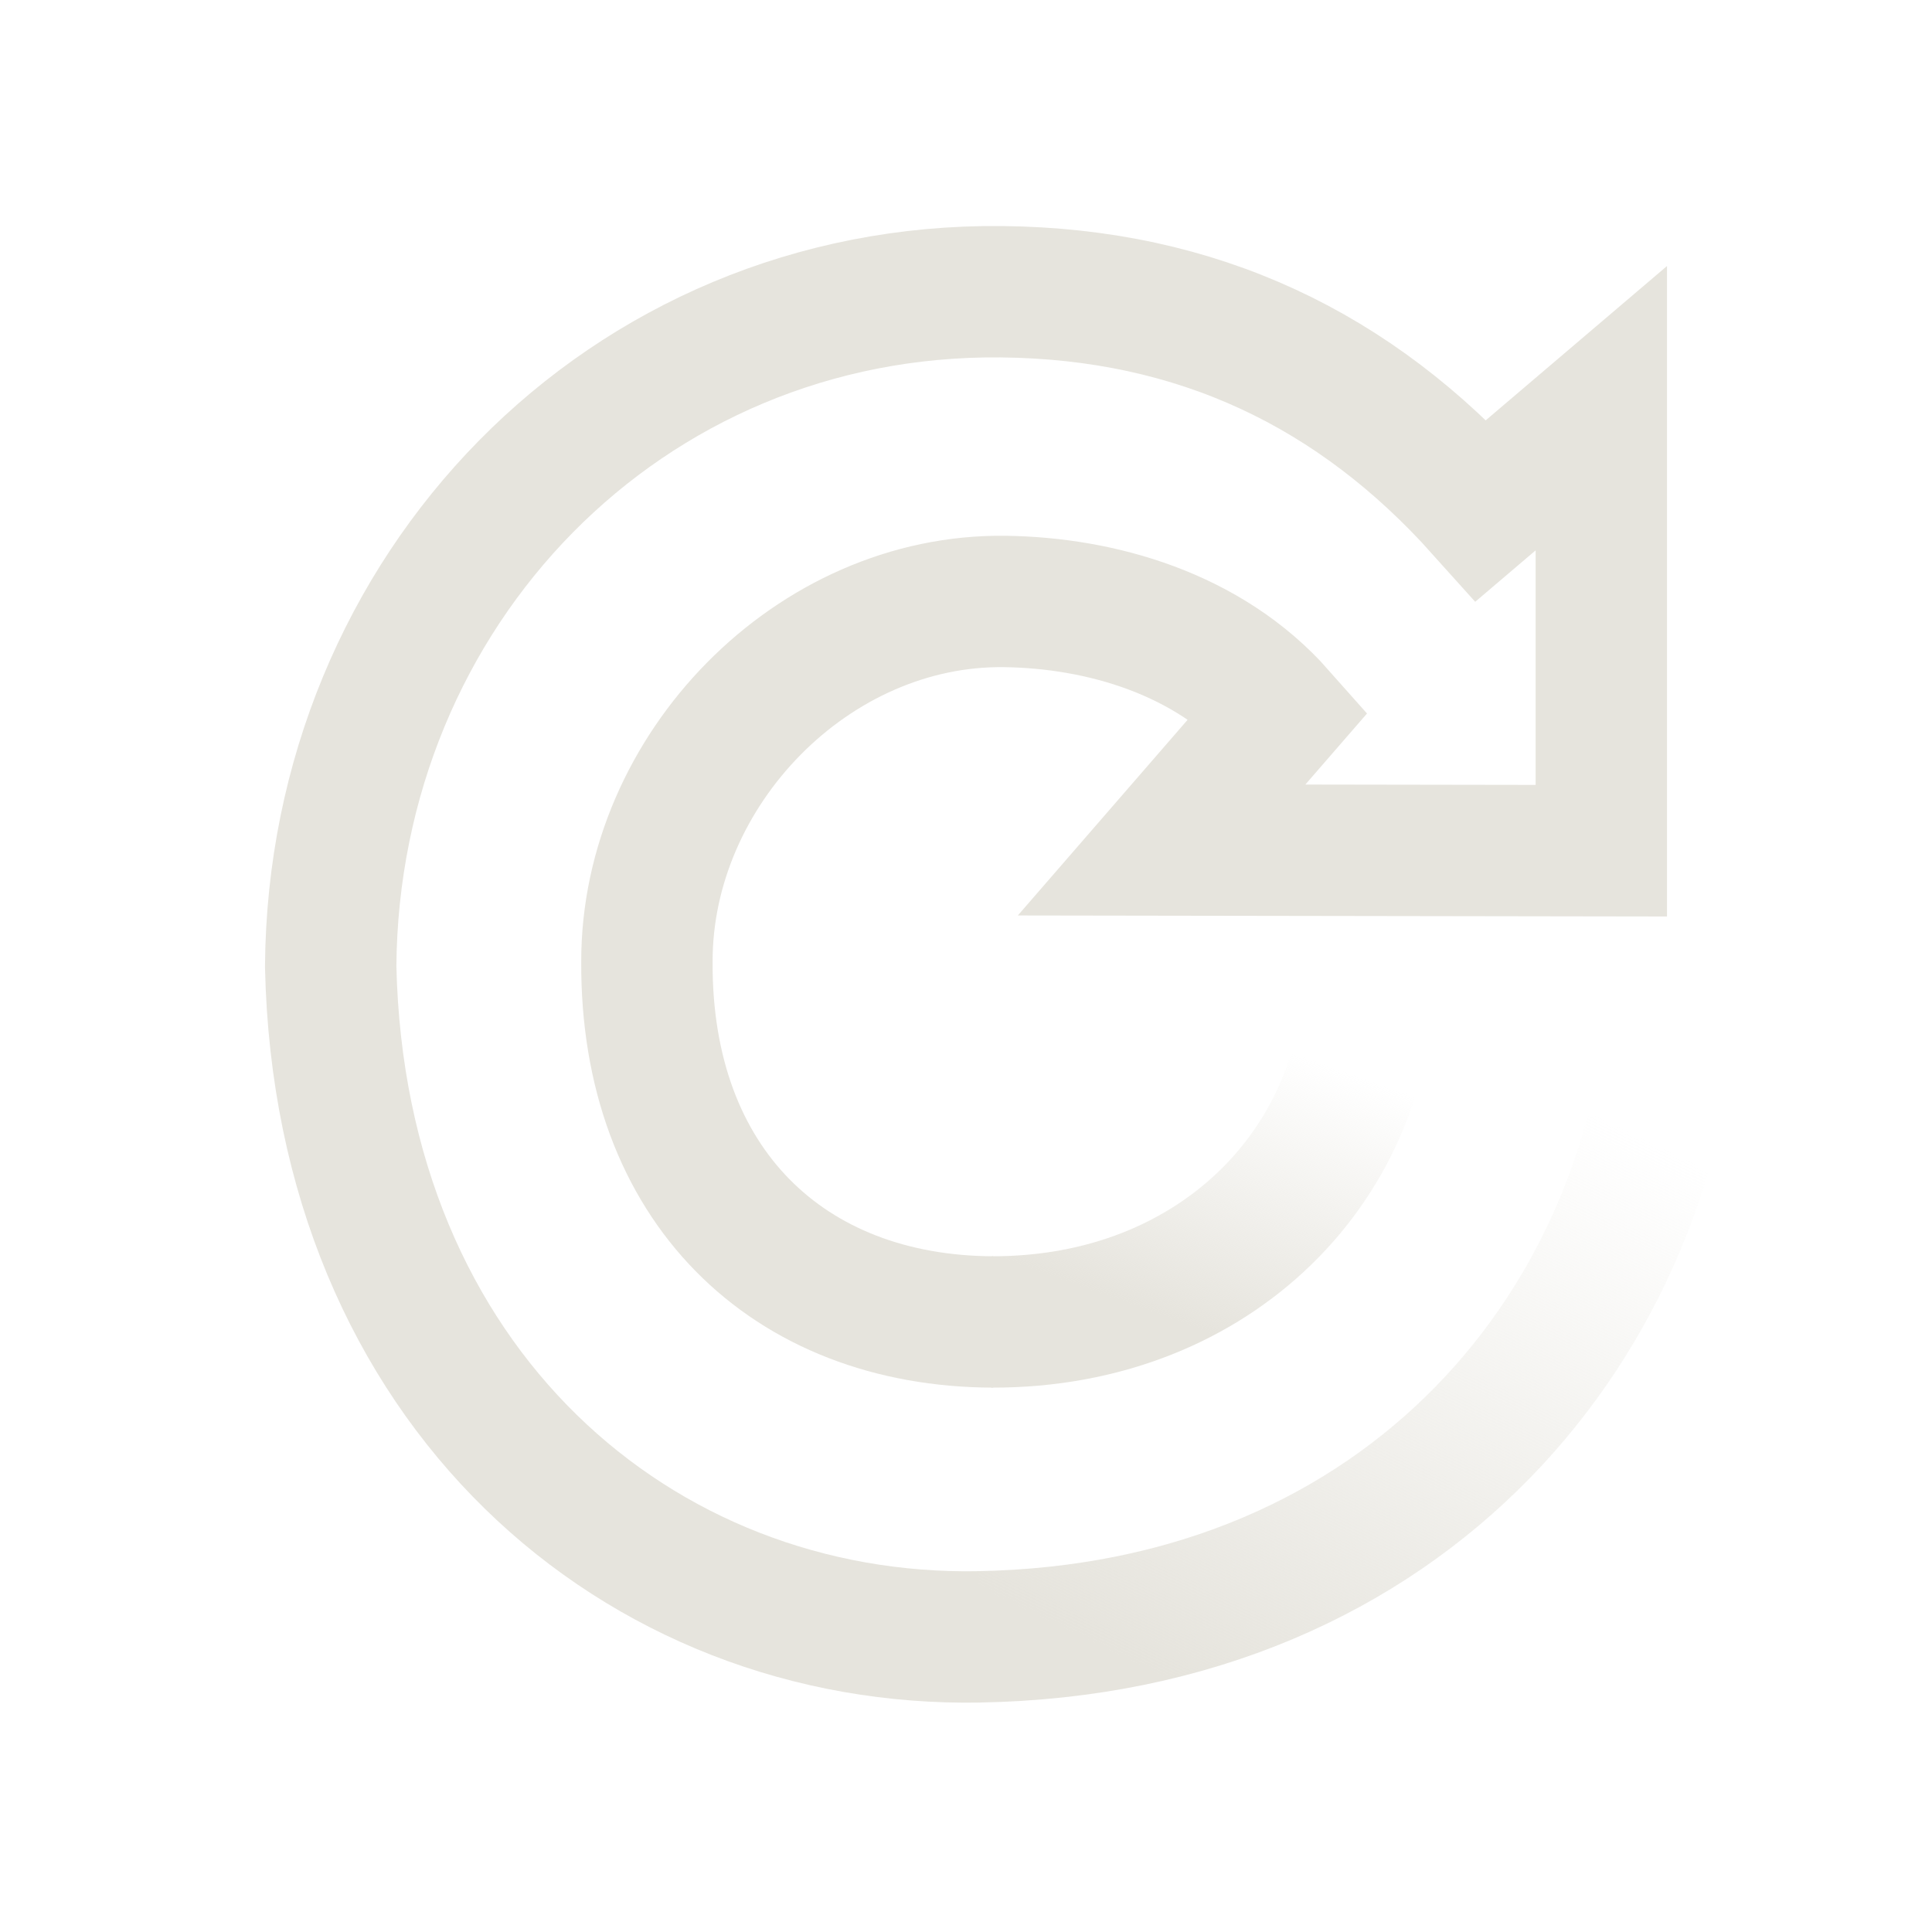 <?xml version="1.0" encoding="UTF-8" standalone="no"?>
<!-- Created with Inkscape (http://www.inkscape.org/) -->

<svg
   xmlns:dc="http://purl.org/dc/elements/1.1/"
   xmlns:cc="http://creativecommons.org/ns#"
   xmlns:rdf="http://www.w3.org/1999/02/22-rdf-syntax-ns#"
   xmlns:svg="http://www.w3.org/2000/svg"
   xmlns="http://www.w3.org/2000/svg"
   xmlns:xlink="http://www.w3.org/1999/xlink"
   xmlns:sodipodi="http://sodipodi.sourceforge.net/DTD/sodipodi-0.dtd"
   xmlns:inkscape="http://www.inkscape.org/namespaces/inkscape"
   id="svg2"
   version="1.1"
   inkscape:version="0.92.4 (5da689c313, 2019-01-14)"
   width="25"
   height="25"
   sodipodi:docname="reload.svg"
   inkscape:export-filename="/home/olaf/Wiki/src/cinelerra-gg.org/cinelerra/cinelerra-5.1/plugins/theme_neophyte-olaf/data/reload.png"
   inkscape:export-xdpi="96"
   inkscape:export-ydpi="96">
  <title
     id="title903">reload</title>
  <defs
     id="defs6">
    <linearGradient
       inkscape:collect="always"
       id="linearGradient899">
      <stop
         style="stop-color:#e6e4dd;stop-opacity:1;"
         offset="0"
         id="stop895" />
      <stop
         style="stop-color:#e6e4dd;stop-opacity:0;"
         offset="1"
         id="stop897" />
    </linearGradient>
    <linearGradient
       inkscape:collect="always"
       id="linearGradient891">
      <stop
         style="stop-color:#e6e4dd;stop-opacity:1;"
         offset="0"
         id="stop887" />
      <stop
         style="stop-color:#e6e4dd;stop-opacity:0;"
         offset="1"
         id="stop889" />
    </linearGradient>
    <inkscape:perspective
       sodipodi:type="inkscape:persp3d"
       inkscape:vp_x="0 : 0.5 : 1"
       inkscape:vp_y="0 : 1000 : 0"
       inkscape:vp_z="1 : 0.5 : 1"
       inkscape:persp3d-origin="0.5 : 0.33333333 : 1"
       id="perspective10" />
    <radialGradient
       gradientTransform="matrix(1.406,0,0,0.387,-3.82,13.523)"
       gradientUnits="userSpaceOnUse"
       xlink:href="#linearGradient5105-262-943-861"
       id="radialGradient2864"
       fy="19.031"
       fx="11.25"
       r="8.062"
       cy="19.031"
       cx="11.25" />
    <linearGradient
       gradientTransform="matrix(0.487,0,0,0.478,0.495,1.701)"
       gradientUnits="userSpaceOnUse"
       xlink:href="#linearGradient3533"
       id="linearGradient2861"
       y2="22.6"
       x2="15.373"
       y1="5.047"
       x1="15.373" />
    <linearGradient
       gradientTransform="matrix(0.511,0,0,0.501,0.349,0.25)"
       gradientUnits="userSpaceOnUse"
       xlink:href="#linearGradient3266"
       id="linearGradient2858"
       y2="29.857"
       x2="37.04"
       y1="35.774"
       x1="33.687" />
    <linearGradient
       gradientTransform="matrix(0.511,0,0,0.501,0.349,0.25)"
       gradientUnits="userSpaceOnUse"
       xlink:href="#linearGradient3276"
       id="linearGradient2856"
       y2="26.843"
       x2="34.966"
       y1="34.601"
       x1="31.226" />
    <linearGradient
       gradientTransform="matrix(0.487,0,0,0.478,0.495,1.701)"
       gradientUnits="userSpaceOnUse"
       xlink:href="#linearGradient4873"
       id="linearGradient2853"
       y2="34.088"
       x2="21.553"
       y1="2.11"
       x1="21.629" />
    <linearGradient
       id="linearGradient4873">
      <stop
         offset="0"
         style="stop-color:white;stop-opacity:1"
         id="stop4875" />
      <stop
         offset="1"
         style="stop-color:white;stop-opacity:0"
         id="stop4877" />
    </linearGradient>
    <linearGradient
       id="linearGradient3276">
      <stop
         offset="0"
         style="stop-color:#6396cd;stop-opacity:1"
         id="stop3278" />
      <stop
         offset="1"
         style="stop-color:#83acd5;stop-opacity:0"
         id="stop3280" />
    </linearGradient>
    <linearGradient
       id="linearGradient3266">
      <stop
         offset="0"
         style="stop-color:#538ec6;stop-opacity:1"
         id="stop3268" />
      <stop
         offset="1"
         style="stop-color:#3f84c5;stop-opacity:0"
         id="stop3270" />
    </linearGradient>
    <linearGradient
       id="linearGradient3533">
      <stop
         offset="0"
         style="stop-color:#93b9dd;stop-opacity:1"
         id="stop3535" />
      <stop
         offset="1"
         style="stop-color:#6396cd;stop-opacity:1"
         id="stop3545" />
    </linearGradient>
    <linearGradient
       id="linearGradient5105-262-943-861">
      <stop
         offset="0"
         style="stop-color:#0d0d0d;stop-opacity:1"
         id="stop2487" />
      <stop
         offset="1"
         style="stop-color:#0d0d0d;stop-opacity:0"
         id="stop2489" />
    </linearGradient>
    <inkscape:perspective
       id="perspective4276"
       inkscape:persp3d-origin="12 : 8 : 1"
       inkscape:vp_z="24 : 12 : 1"
       inkscape:vp_y="0 : 1000 : 0"
       inkscape:vp_x="0 : 12 : 1"
       sodipodi:type="inkscape:persp3d" />
    <linearGradient
       inkscape:collect="always"
       xlink:href="#linearGradient4873"
       id="linearGradient4311"
       gradientUnits="userSpaceOnUse"
       gradientTransform="matrix(0.487,0,0,0.478,-28.454,-1.764)"
       x1="21.629"
       y1="2.11"
       x2="21.553"
       y2="34.088" />
    <linearGradient
       inkscape:collect="always"
       xlink:href="#linearGradient3276"
       id="linearGradient4314"
       gradientUnits="userSpaceOnUse"
       gradientTransform="matrix(0.511,0,0,0.501,-28.6,-3.214)"
       x1="31.226"
       y1="34.601"
       x2="34.966"
       y2="26.843" />
    <linearGradient
       inkscape:collect="always"
       xlink:href="#linearGradient3266"
       id="linearGradient4316"
       gradientUnits="userSpaceOnUse"
       gradientTransform="matrix(0.511,0,0,0.501,-28.6,-3.214)"
       x1="33.687"
       y1="35.774"
       x2="37.04"
       y2="29.857" />
    <radialGradient
       inkscape:collect="always"
       xlink:href="#linearGradient5105-262-943-861"
       id="radialGradient4322"
       gradientUnits="userSpaceOnUse"
       gradientTransform="matrix(1.406,0,0,0.387,-32.769,10.058)"
       cx="11.25"
       cy="19.031"
       fx="11.25"
       fy="19.031"
       r="8.062" />
    <linearGradient
       inkscape:collect="always"
       xlink:href="#linearGradient891"
       id="linearGradient893"
       x1="15.633"
       y1="17.236"
       x2="16.91"
       y2="13.679"
       gradientUnits="userSpaceOnUse"
       gradientTransform="translate(-0.022)" />
    <linearGradient
       inkscape:collect="always"
       xlink:href="#linearGradient899"
       id="linearGradient901"
       x1="15.535"
       y1="21.923"
       x2="19.442"
       y2="13.836"
       gradientUnits="userSpaceOnUse"
       gradientTransform="translate(-0.022)" />
  </defs>
  <sodipodi:namedview
     pagecolor="#252525"
     bordercolor="#666666"
     borderopacity="1"
     objecttolerance="10"
     gridtolerance="10"
     guidetolerance="10"
     inkscape:pageopacity="0"
     inkscape:pageshadow="2"
     inkscape:window-width="2494"
     inkscape:window-height="1407"
     id="namedview4"
     showgrid="false"
     inkscape:zoom="8"
     inkscape:cx="12.5"
     inkscape:cy="12.5"
     inkscape:window-x="0"
     inkscape:window-y="0"
     inkscape:window-maximized="1"
     inkscape:current-layer="svg2"
     inkscape:showpageshadow="false" />
  <path
     inkscape:connector-curvature="0"
     d="m -40.289,45.937 c -2.046,-0.022 -3.764,-1.772 -3.764,-3.77 0,-1.719 1.93,-3.595 3.801,-3.595 0.988,0 1.945,0.222 2.654,0.894 l -1.955,1.97 h 7.364 c 0,0 0,-7.364 0,-7.364 l -2.32,2.304 c -1.55,-1.494 -3.341,-2.277 -5.628,-2.301 -4.653,-0.05 -8.363,3.668 -8.415,8.212 -0.051,4.544 3.609,8.099 8.262,8.149"
     id="path3372"
     style="fill:none;stroke:#e6e4dd;stroke-width:1.637;stroke-linecap:butt;stroke-linejoin:round;stroke-miterlimit:4;stroke-dasharray:none;stroke-opacity:1" />
  <path
     inkscape:connector-curvature="0"
     d="m -40.453,50.435 c 3.891,0.042 8.646,-2.433 6.876,-5.231 -1.77,-2.798 -3.399,0.872 -6.876,0.733"
     id="path3453"
     style="fill:none;stroke:#e6e4dd;stroke-width:1.637;stroke-linecap:butt;stroke-linejoin:miter;stroke-miterlimit:4;stroke-dasharray:none;stroke-opacity:1"
     sodipodi:nodetypes="czc" />
  <path
     style="opacity:1;fill:none;fill-opacity:1;stroke:url(#linearGradient893);stroke-width:1.7;stroke-linecap:butt;stroke-linejoin:miter;stroke-miterlimit:4;stroke-dasharray:none;stroke-opacity:1"
     d="m 17.707,12.557 c 0.019,2.45 -1.938,4.557 -4.878,4.549"
     id="path885"
     inkscape:connector-curvature="0" />
  <path
     style="opacity:1;fill:none;fill-opacity:1;stroke:url(#linearGradient901);stroke-width:1.7;stroke-linecap:butt;stroke-linejoin:miter;stroke-miterlimit:4;stroke-dasharray:none;stroke-opacity:1"
     d="m 12.653,21.181 c 5.618,-0.094 8.807,-4.158 9.001,-8.424"
     id="path883"
     inkscape:connector-curvature="0"
     sodipodi:nodetypes="cc" />
  <path
     style="opacity:1;fill:none;fill-opacity:1;stroke:#e6e4dd;stroke-width:1.7;stroke-linecap:butt;stroke-linejoin:miter;stroke-miterlimit:4;stroke-dasharray:none;stroke-opacity:1"
     d="m 12.851,17.106 c -2.656,-0.009 -4.496,-1.774 -4.48,-4.664 -0.002,-2.479 2.147,-4.695 4.638,-4.659 1.228,0.018 2.625,0.409 3.55,1.455 l -1.528,1.761 5.69,0.009 V 5.282 l -1.552,1.321 C 17.542,4.788 15.503,3.8 12.957,3.775 8.088,3.726 4.316,7.635 4.279,12.504 c 0.119,5.447 3.988,8.759 8.397,8.677"
     id="path965"
     inkscape:connector-curvature="0"
     sodipodi:nodetypes="ccccccccscc" />
</svg>

